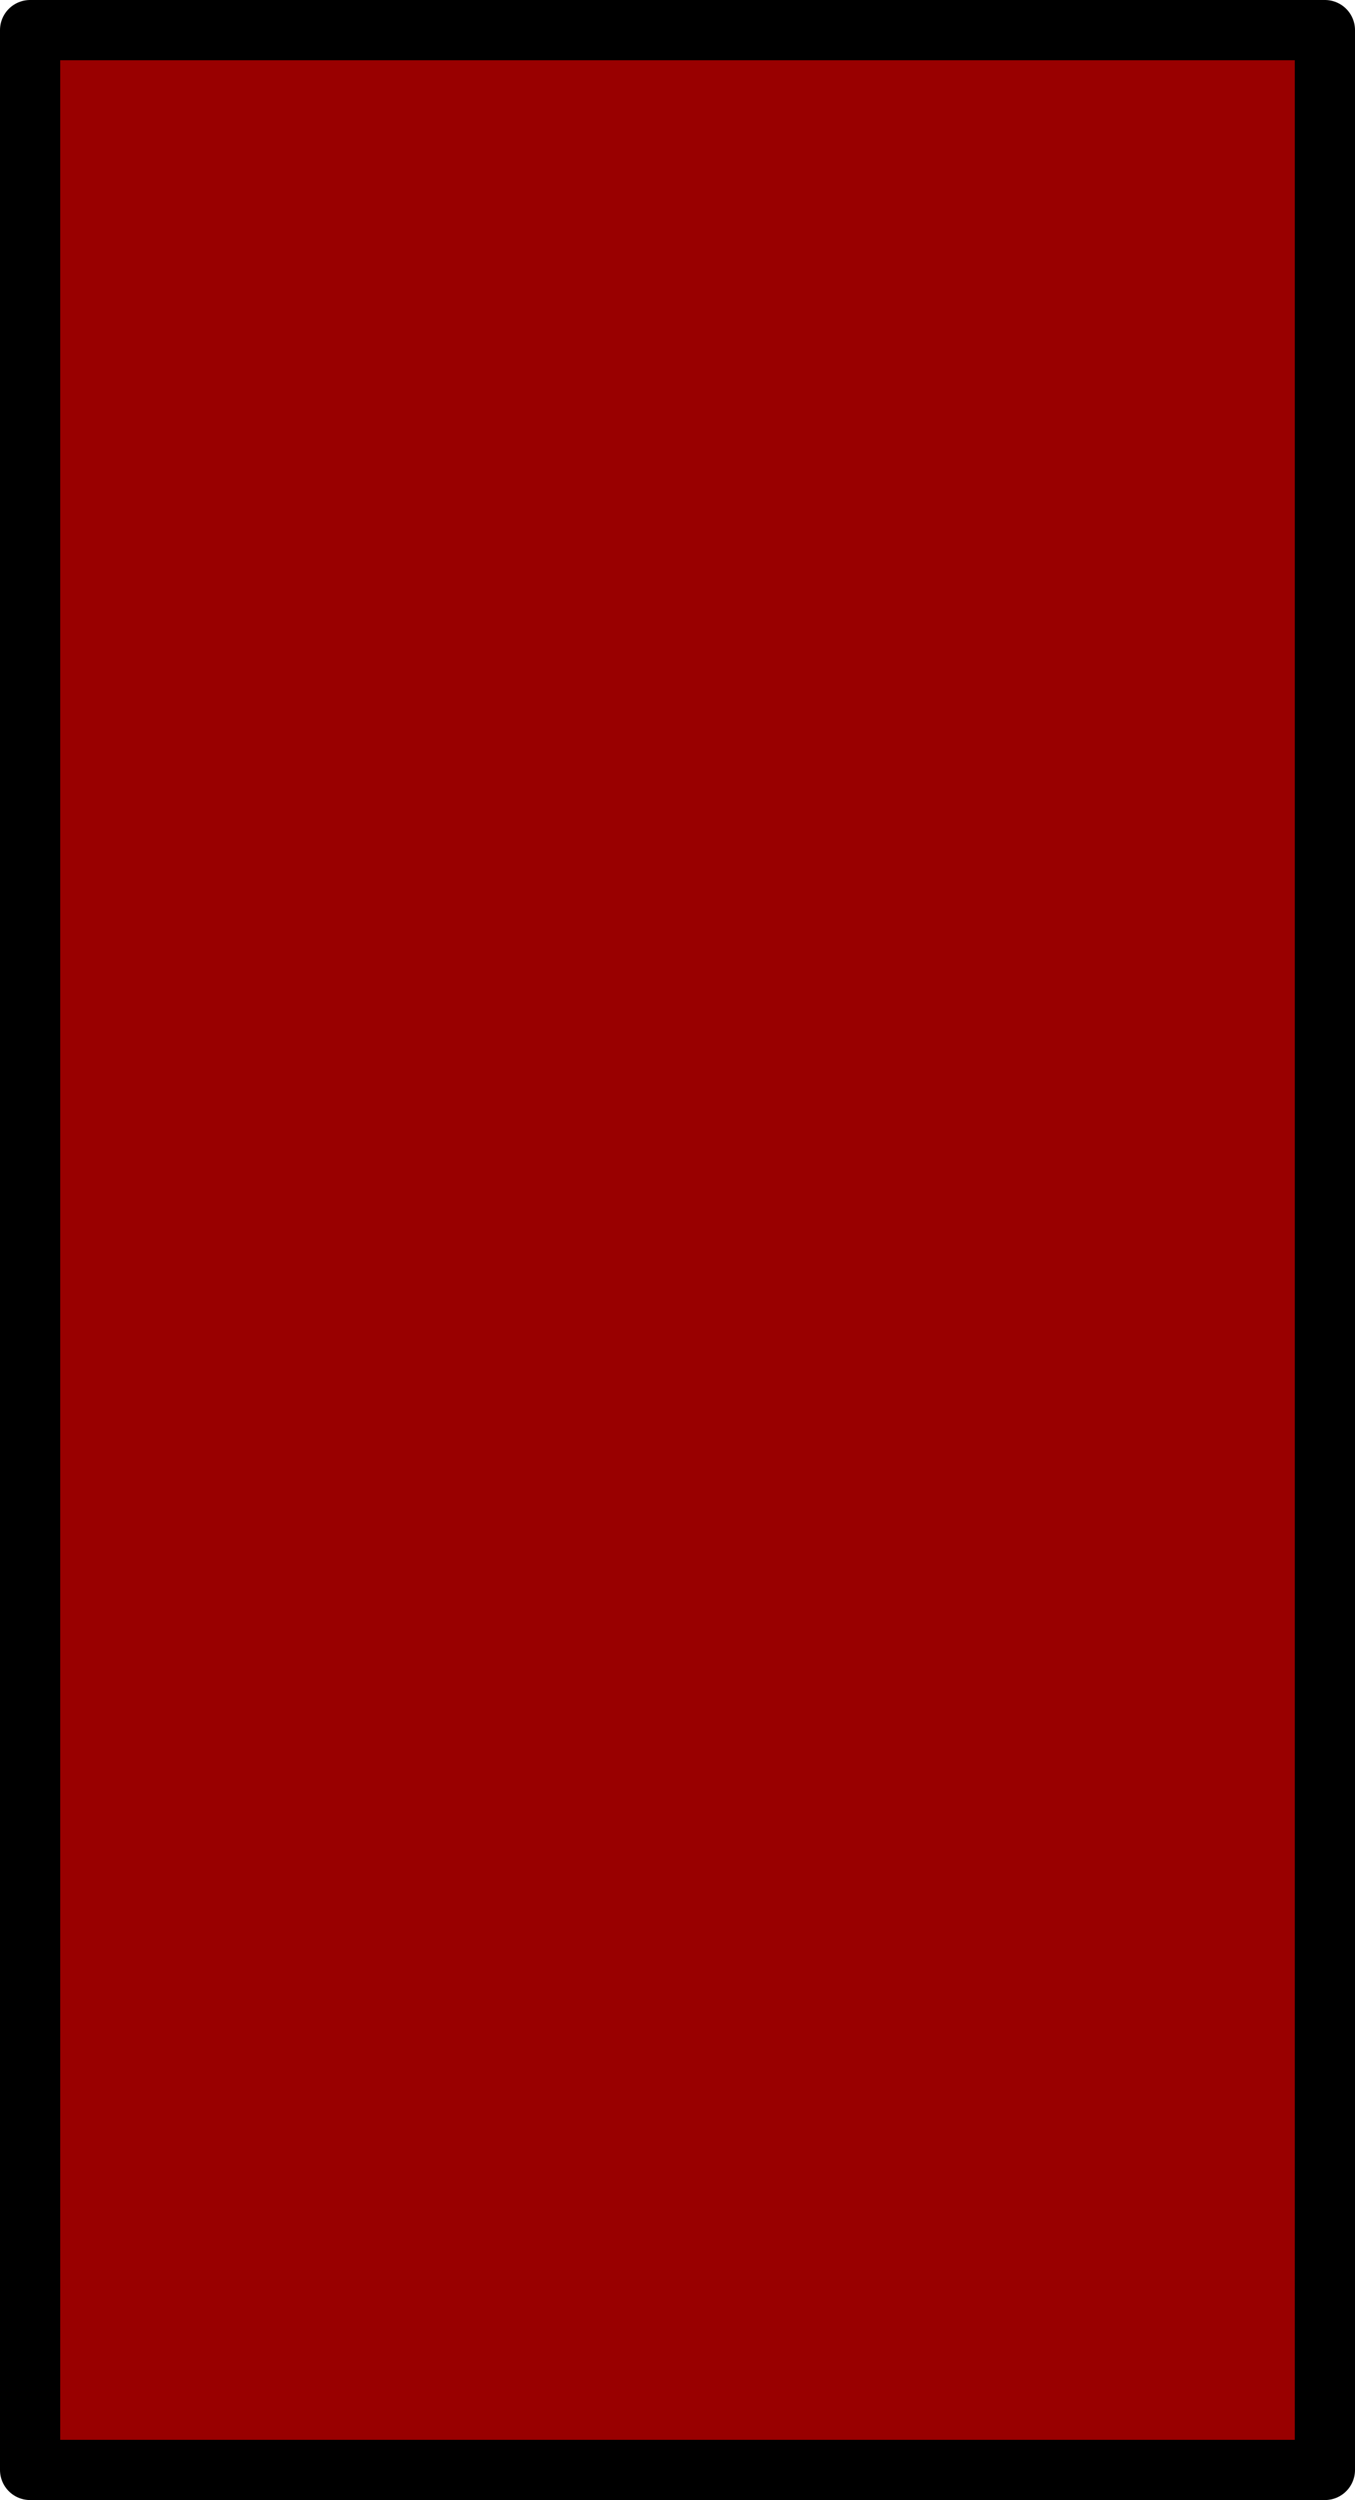 <?xml version="1.0" encoding="UTF-8" standalone="no"?>
<svg xmlns:xlink="http://www.w3.org/1999/xlink" height="41.5px" width="22.5px" xmlns="http://www.w3.org/2000/svg">
  <g transform="matrix(1.0, 0.0, 0.0, 1.0, 11.25, 20.75)">
    <path d="M10.75 -20.25 L10.75 20.25 -10.75 20.25 -10.75 -20.25 10.75 -20.25" fill="#990000" fill-rule="evenodd" stroke="none"/>
    <path d="M10.75 -20.25 L10.75 20.25 -10.75 20.25 -10.75 -20.25 10.75 -20.25 Z" fill="none" stroke="#000000" stroke-linecap="round" stroke-linejoin="round" stroke-width="1.0"/>
  </g>
</svg>
